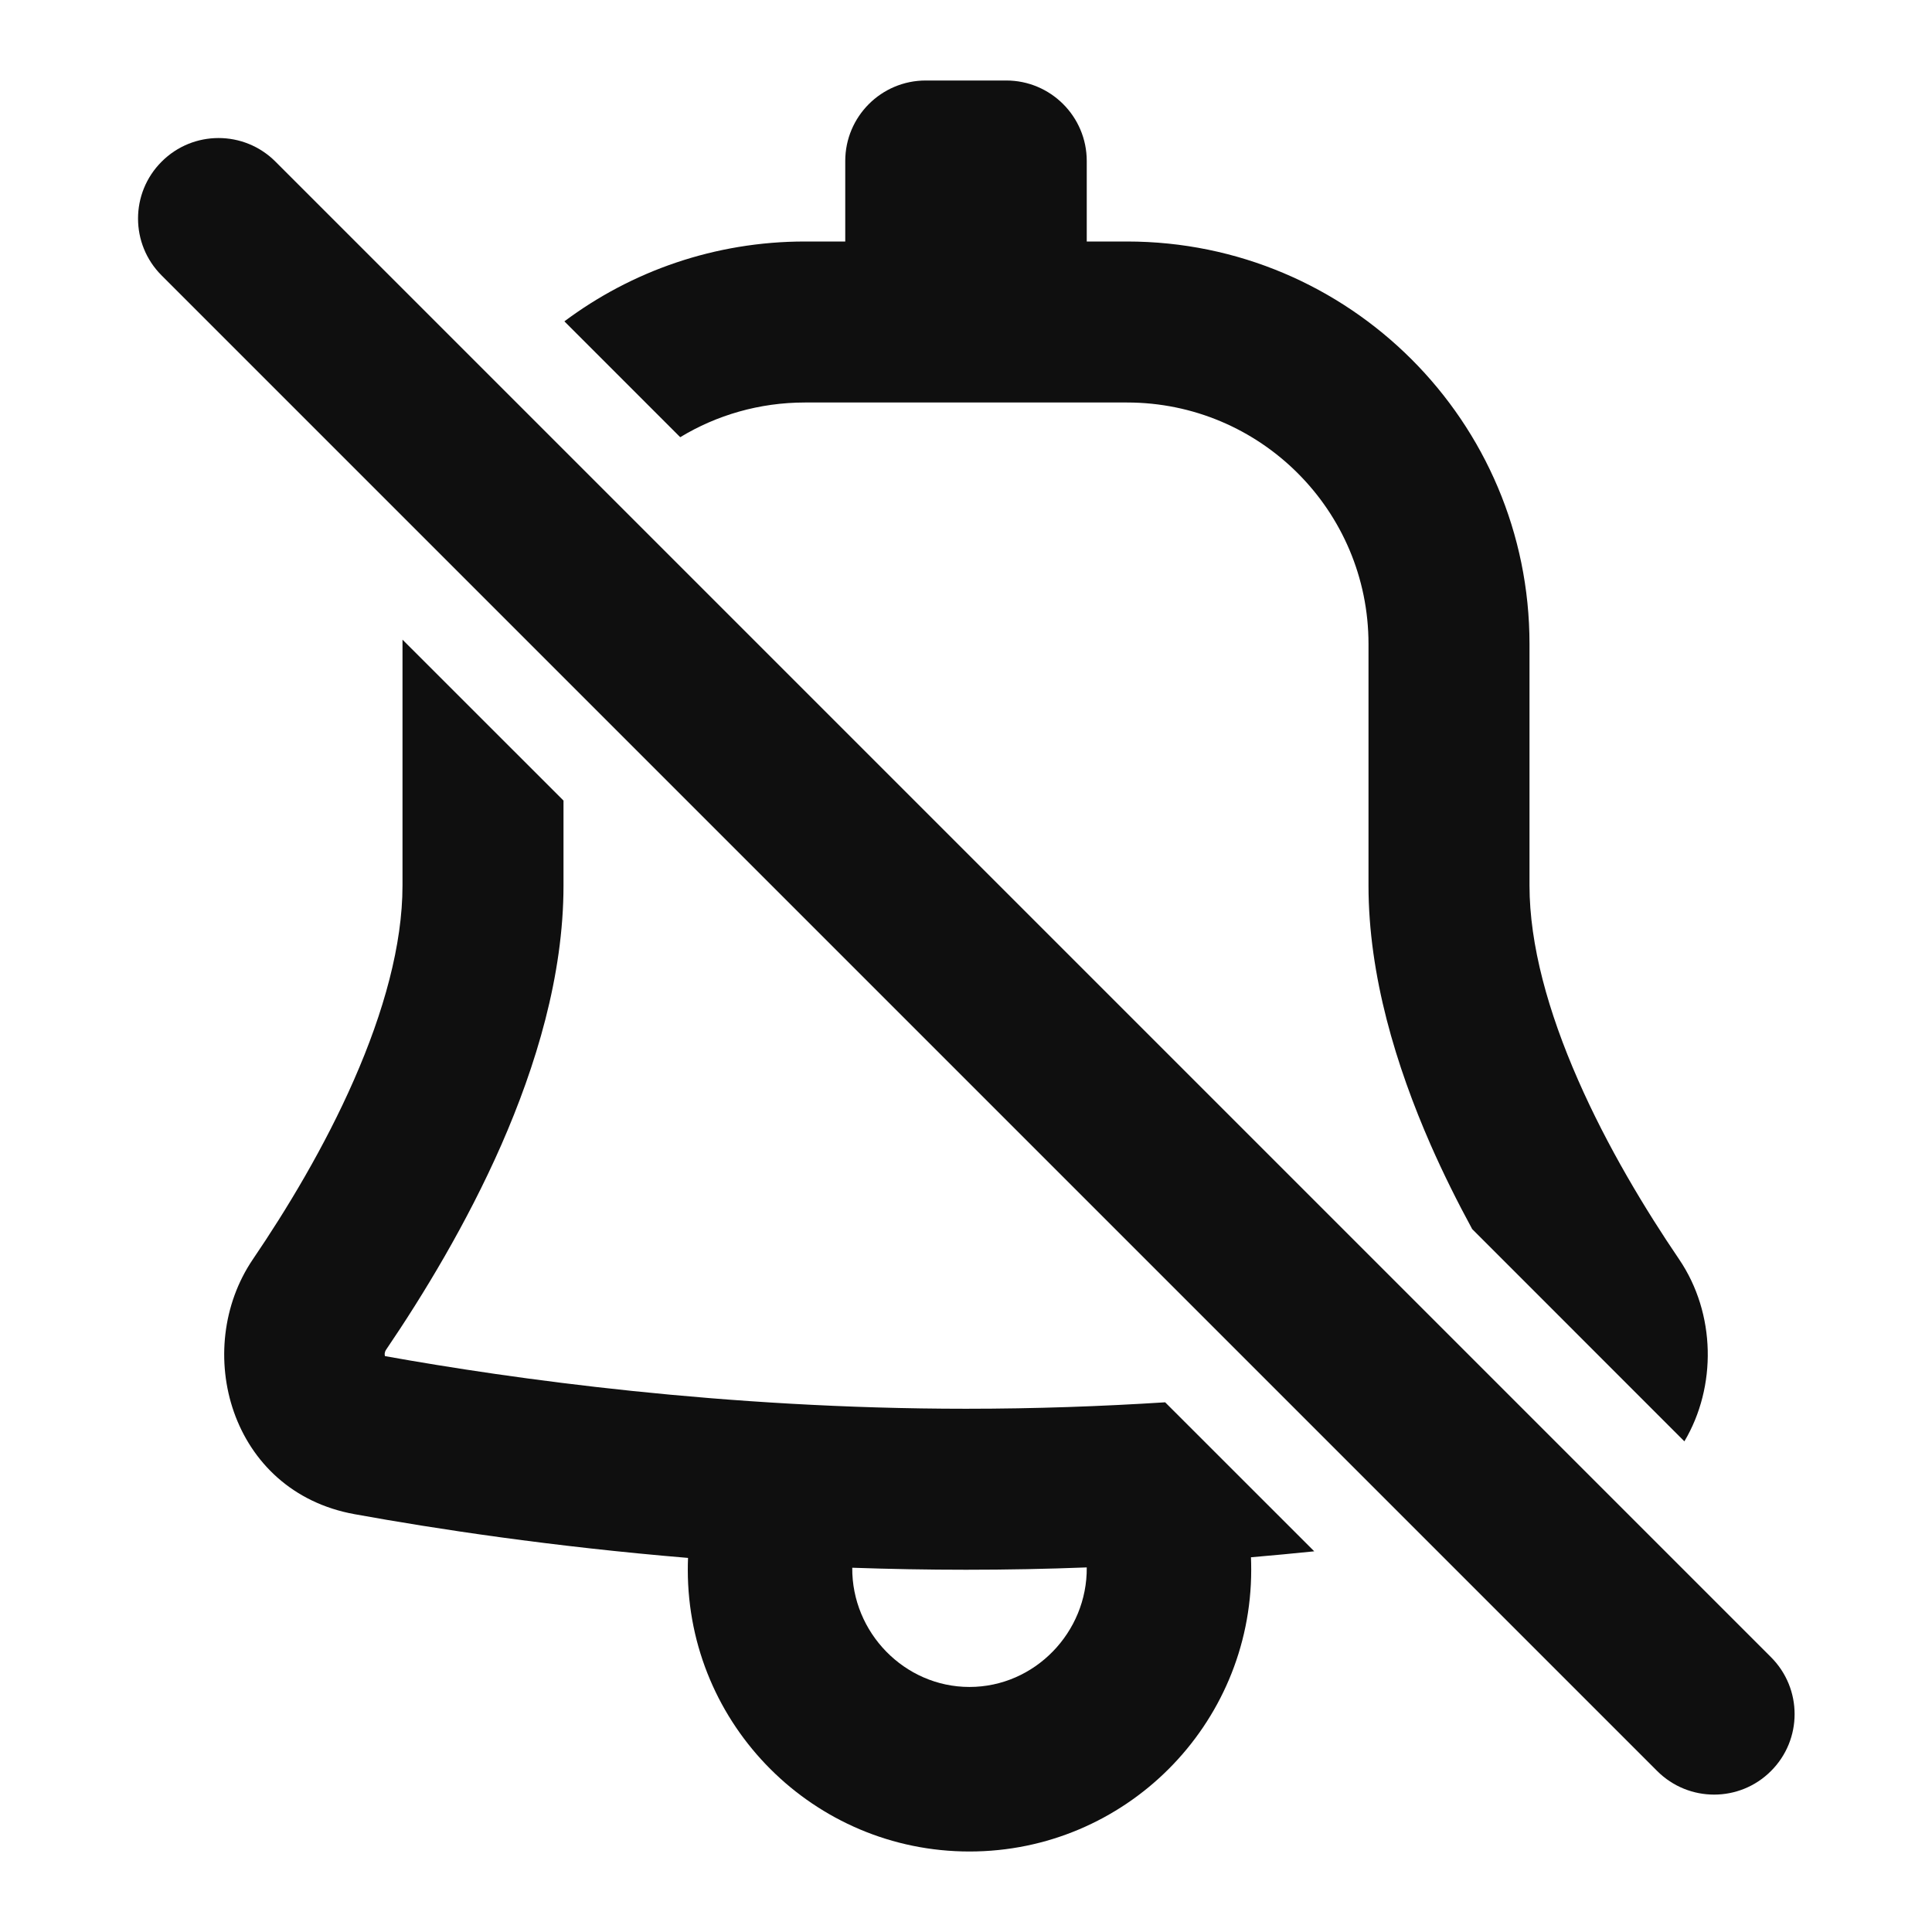 <?xml version="1.0" encoding="utf-8"?>
<svg width="800px" height="800px" viewBox="0 0 24 24" fill="none" xmlns="http://www.w3.org/2000/svg">
<path d="M10.5 2C10.5 1.448 10.948 1 11.5 1H12.5C13.052 1 13.5 1.448 13.5 2V3H14C16.761 3 19 5.238 19 8V11C19 11.738 19.233 12.572 19.603 13.415C19.968 14.248 20.441 15.029 20.859 15.644C21.316 16.318 21.327 17.227 20.924 17.905L18.288 15.268C18.107 14.935 17.931 14.583 17.771 14.219C17.345 13.246 17 12.123 17 11V8C17 6.343 15.657 5 14 5H10C9.433 5 8.902 5.157 8.45 5.431L7.011 3.992C7.844 3.369 8.879 3 10 3H10.5V2Z" fill="#0F0F0F"/>
<path fill-rule="evenodd" clip-rule="evenodd" d="M5 7.946C5 7.964 5 7.982 5 8V11C5 11.738 4.767 12.572 4.397 13.415C4.032 14.248 3.559 15.029 3.141 15.644C2.382 16.762 2.852 18.53 4.406 18.81C5.421 18.994 6.857 19.212 8.547 19.353C8.545 19.401 8.544 19.451 8.544 19.5C8.544 21.433 10.111 23 12.043 23C13.976 23 15.543 21.433 15.543 19.5C15.543 19.448 15.542 19.397 15.54 19.345C15.809 19.322 16.071 19.297 16.326 19.271L14.474 17.42C13.69 17.47 12.86 17.5 12 17.5C9 17.5 6.364 17.13 4.782 16.846C4.779 16.836 4.778 16.824 4.779 16.811C4.781 16.797 4.786 16.782 4.796 16.767C5.255 16.091 5.798 15.2 6.229 14.219C6.655 13.246 7 12.123 7 11V9.945L5 7.946ZM13.5 19.471C13.012 19.49 12.511 19.5 12 19.5C11.519 19.5 11.047 19.491 10.587 19.475C10.58 20.278 11.235 20.956 12.043 20.956C12.854 20.956 13.508 20.276 13.5 19.471Z" fill="#0F0F0F"/>
<path d="M2.008 3.422C1.617 3.032 1.617 2.398 2.008 2.008C2.398 1.617 3.032 1.617 3.422 2.008L22 20.586C22.391 20.977 22.391 21.61 22 22C21.61 22.391 20.977 22.391 20.586 22L2.008 3.422Z" fill="#0F0F0F"/>
</svg>